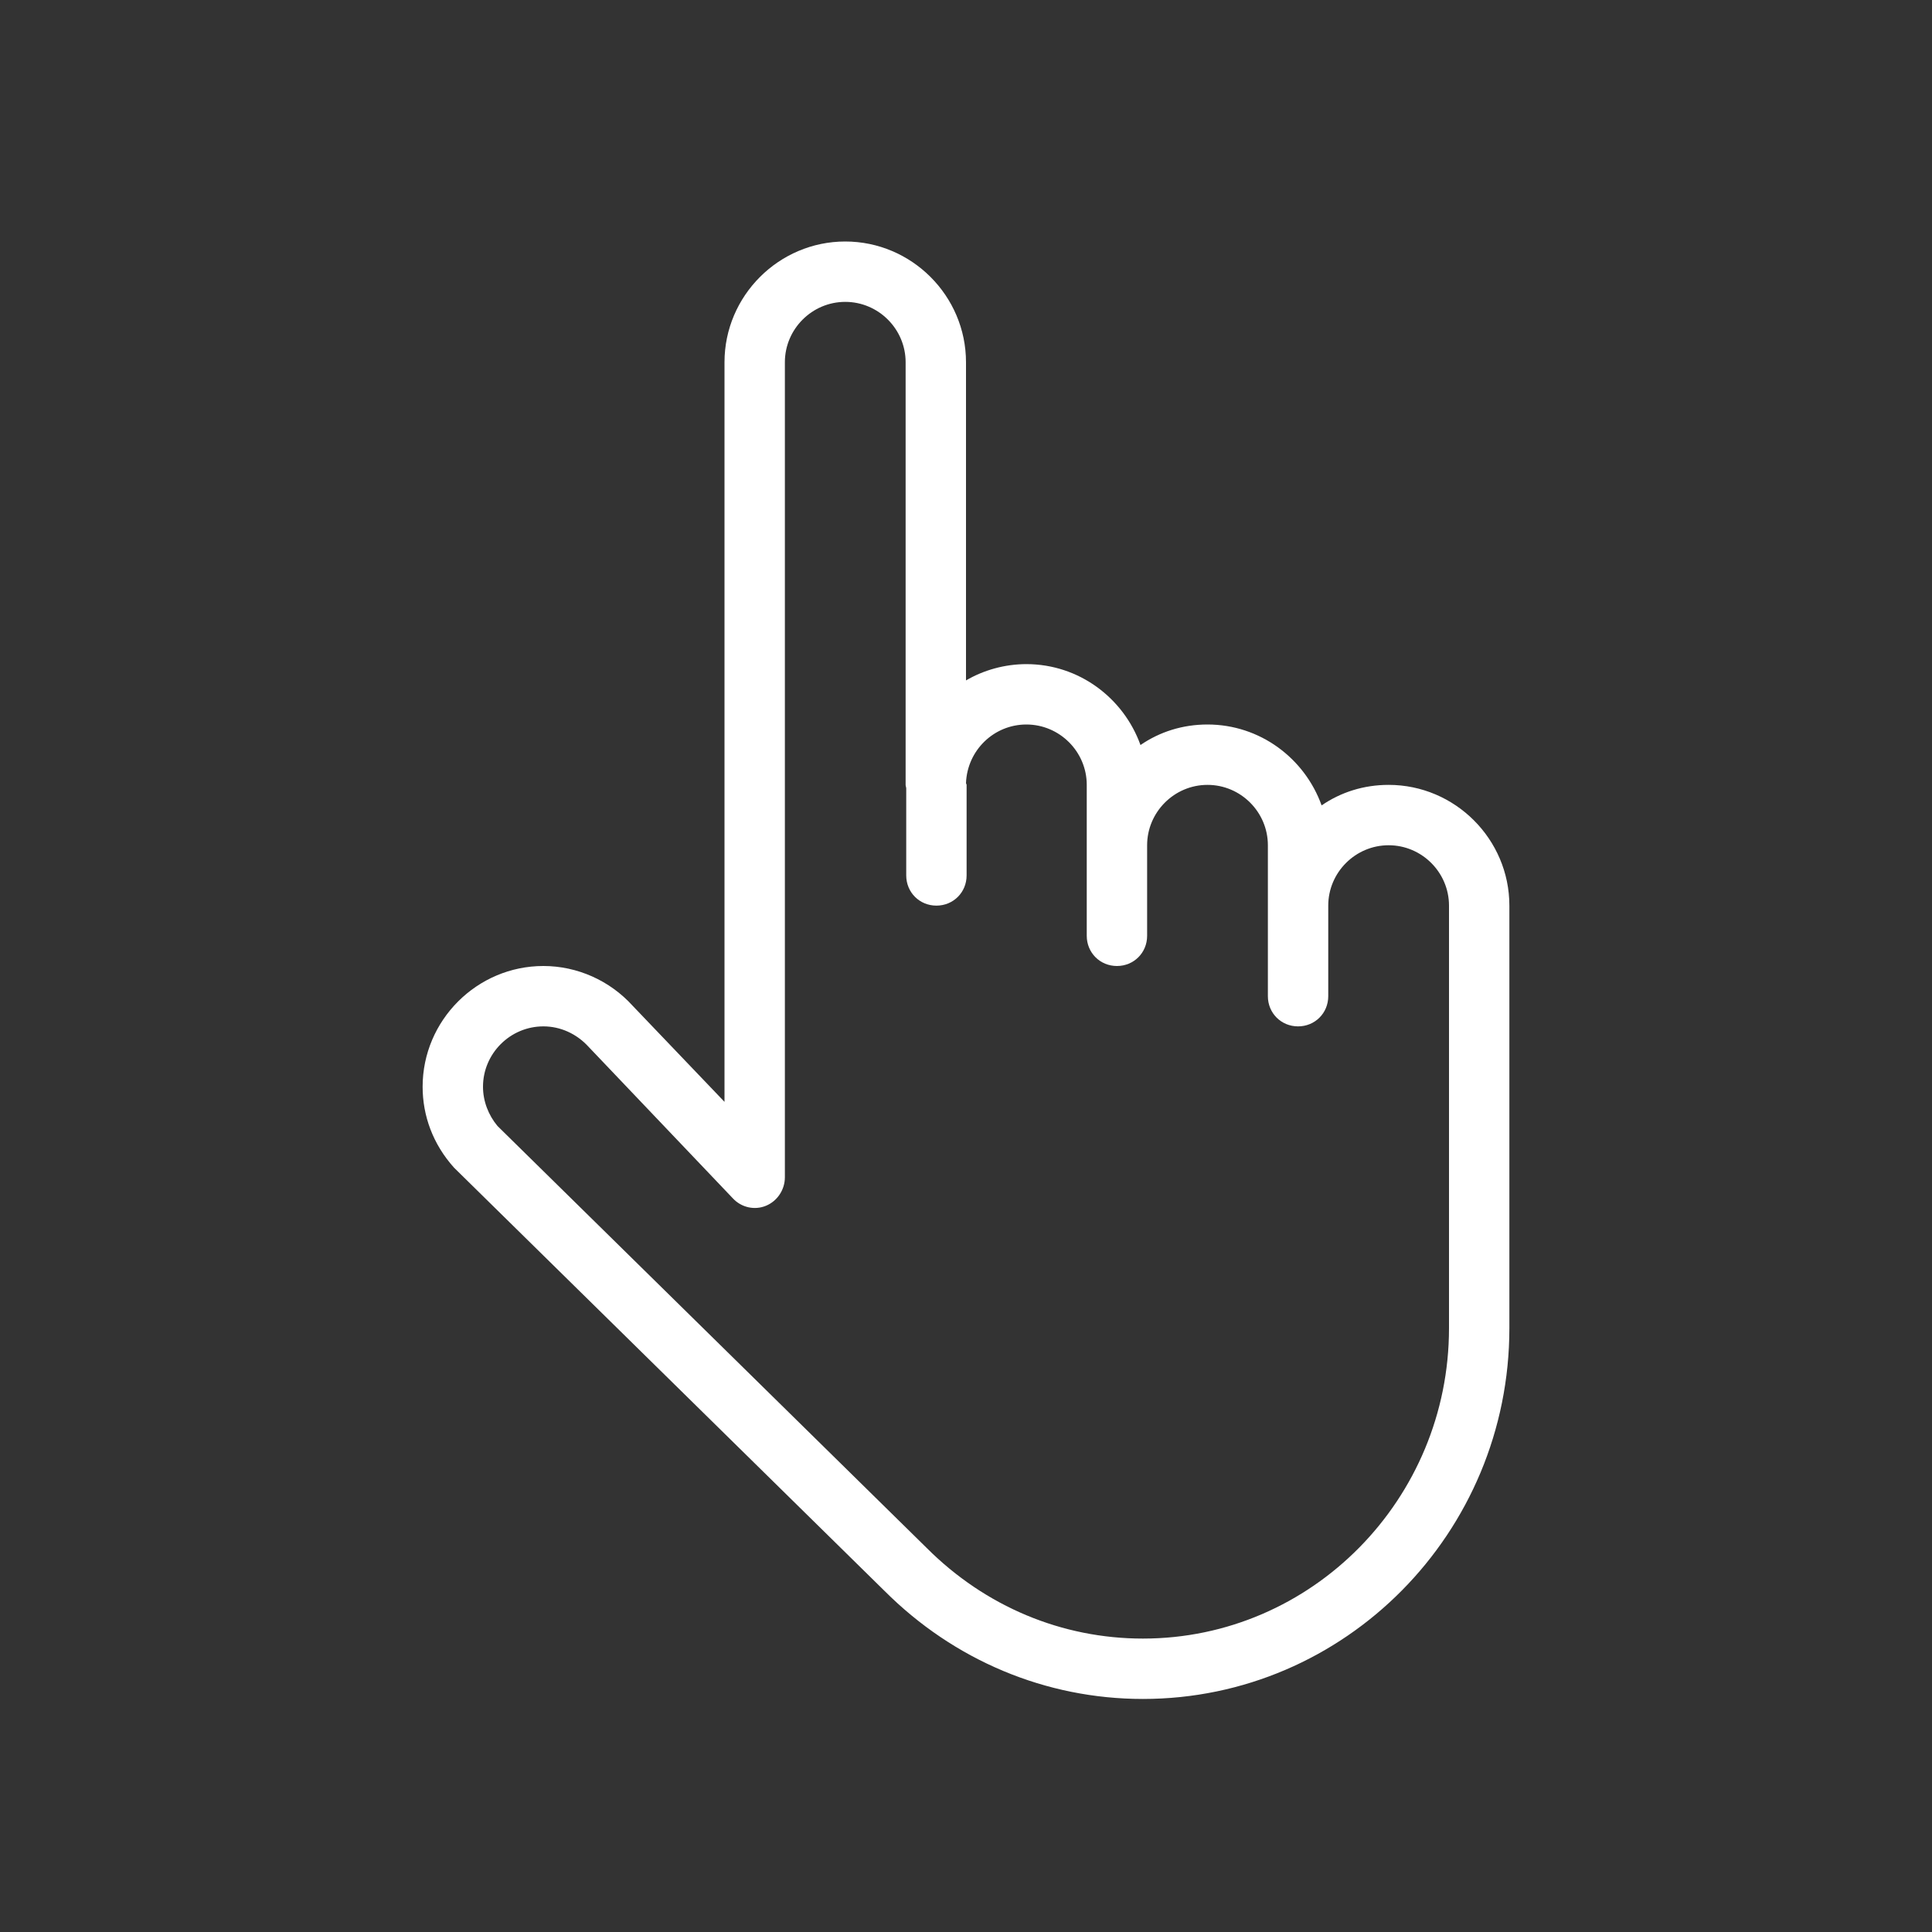 <svg width="32" height="32" viewBox="0 0 32 32" fill="none" xmlns="http://www.w3.org/2000/svg">
<rect x="0" y="0" width="32" height="32" fill="#333333" stroke="none"/>
<path d="M23 13C22.59 13 22.21 13.12 21.89 13.34C21.61 12.56 20.87 12 20 12C19.59 12 19.21 12.12 18.89 12.34C18.61 11.56 17.87 11 17 11C16.64 11 16.29 11.1 16 11.27V6C16 4.9 15.1 4 14 4C12.9 4 12 4.9 12 6V18.25L10.48 16.66C10.1 16.24 9.56 16 9 16C7.9 16 7 16.9 7 18C7 18.48 7.17 18.95 7.52 19.34L14.65 26.35C15.8 27.5 17.32 28.14 18.93 28.14C22.28 28.14 25 25.39 25 22V15C25 13.9 24.1 13 23 13ZM24 22C24 24.83 21.73 27.14 18.93 27.14C17.59 27.14 16.32 26.61 15.35 25.64L8.24 18.65C8.09 18.47 8 18.24 8 18C8 17.45 8.45 17 9 17C9.28 17 9.55 17.12 9.75 17.34L12.14 19.85C12.28 20 12.5 20.05 12.69 19.97C12.88 19.89 13 19.7 13 19.5V6C13 5.45 13.45 5 14 5C14.55 5 15 5.45 15 6V13C15 13.02 15.01 13.04 15.01 13.06V14.5C15.01 14.78 15.23 15 15.51 15C15.79 15 16.01 14.78 16.01 14.5V13C16.01 12.99 16 12.98 16 12.97C16.02 12.43 16.46 12 17 12C17.55 12 18 12.45 18 13V14V15.5C18 15.78 18.22 16 18.5 16C18.78 16 19 15.78 19 15.5V14C19 13.45 19.45 13 20 13C20.55 13 21 13.45 21 14V15V16.5C21 16.78 21.22 17 21.5 17C21.78 17 22 16.78 22 16.5V15C22 14.45 22.45 14 23 14C23.55 14 24 14.45 24 15V22Z" fill="white"/>
</svg>
